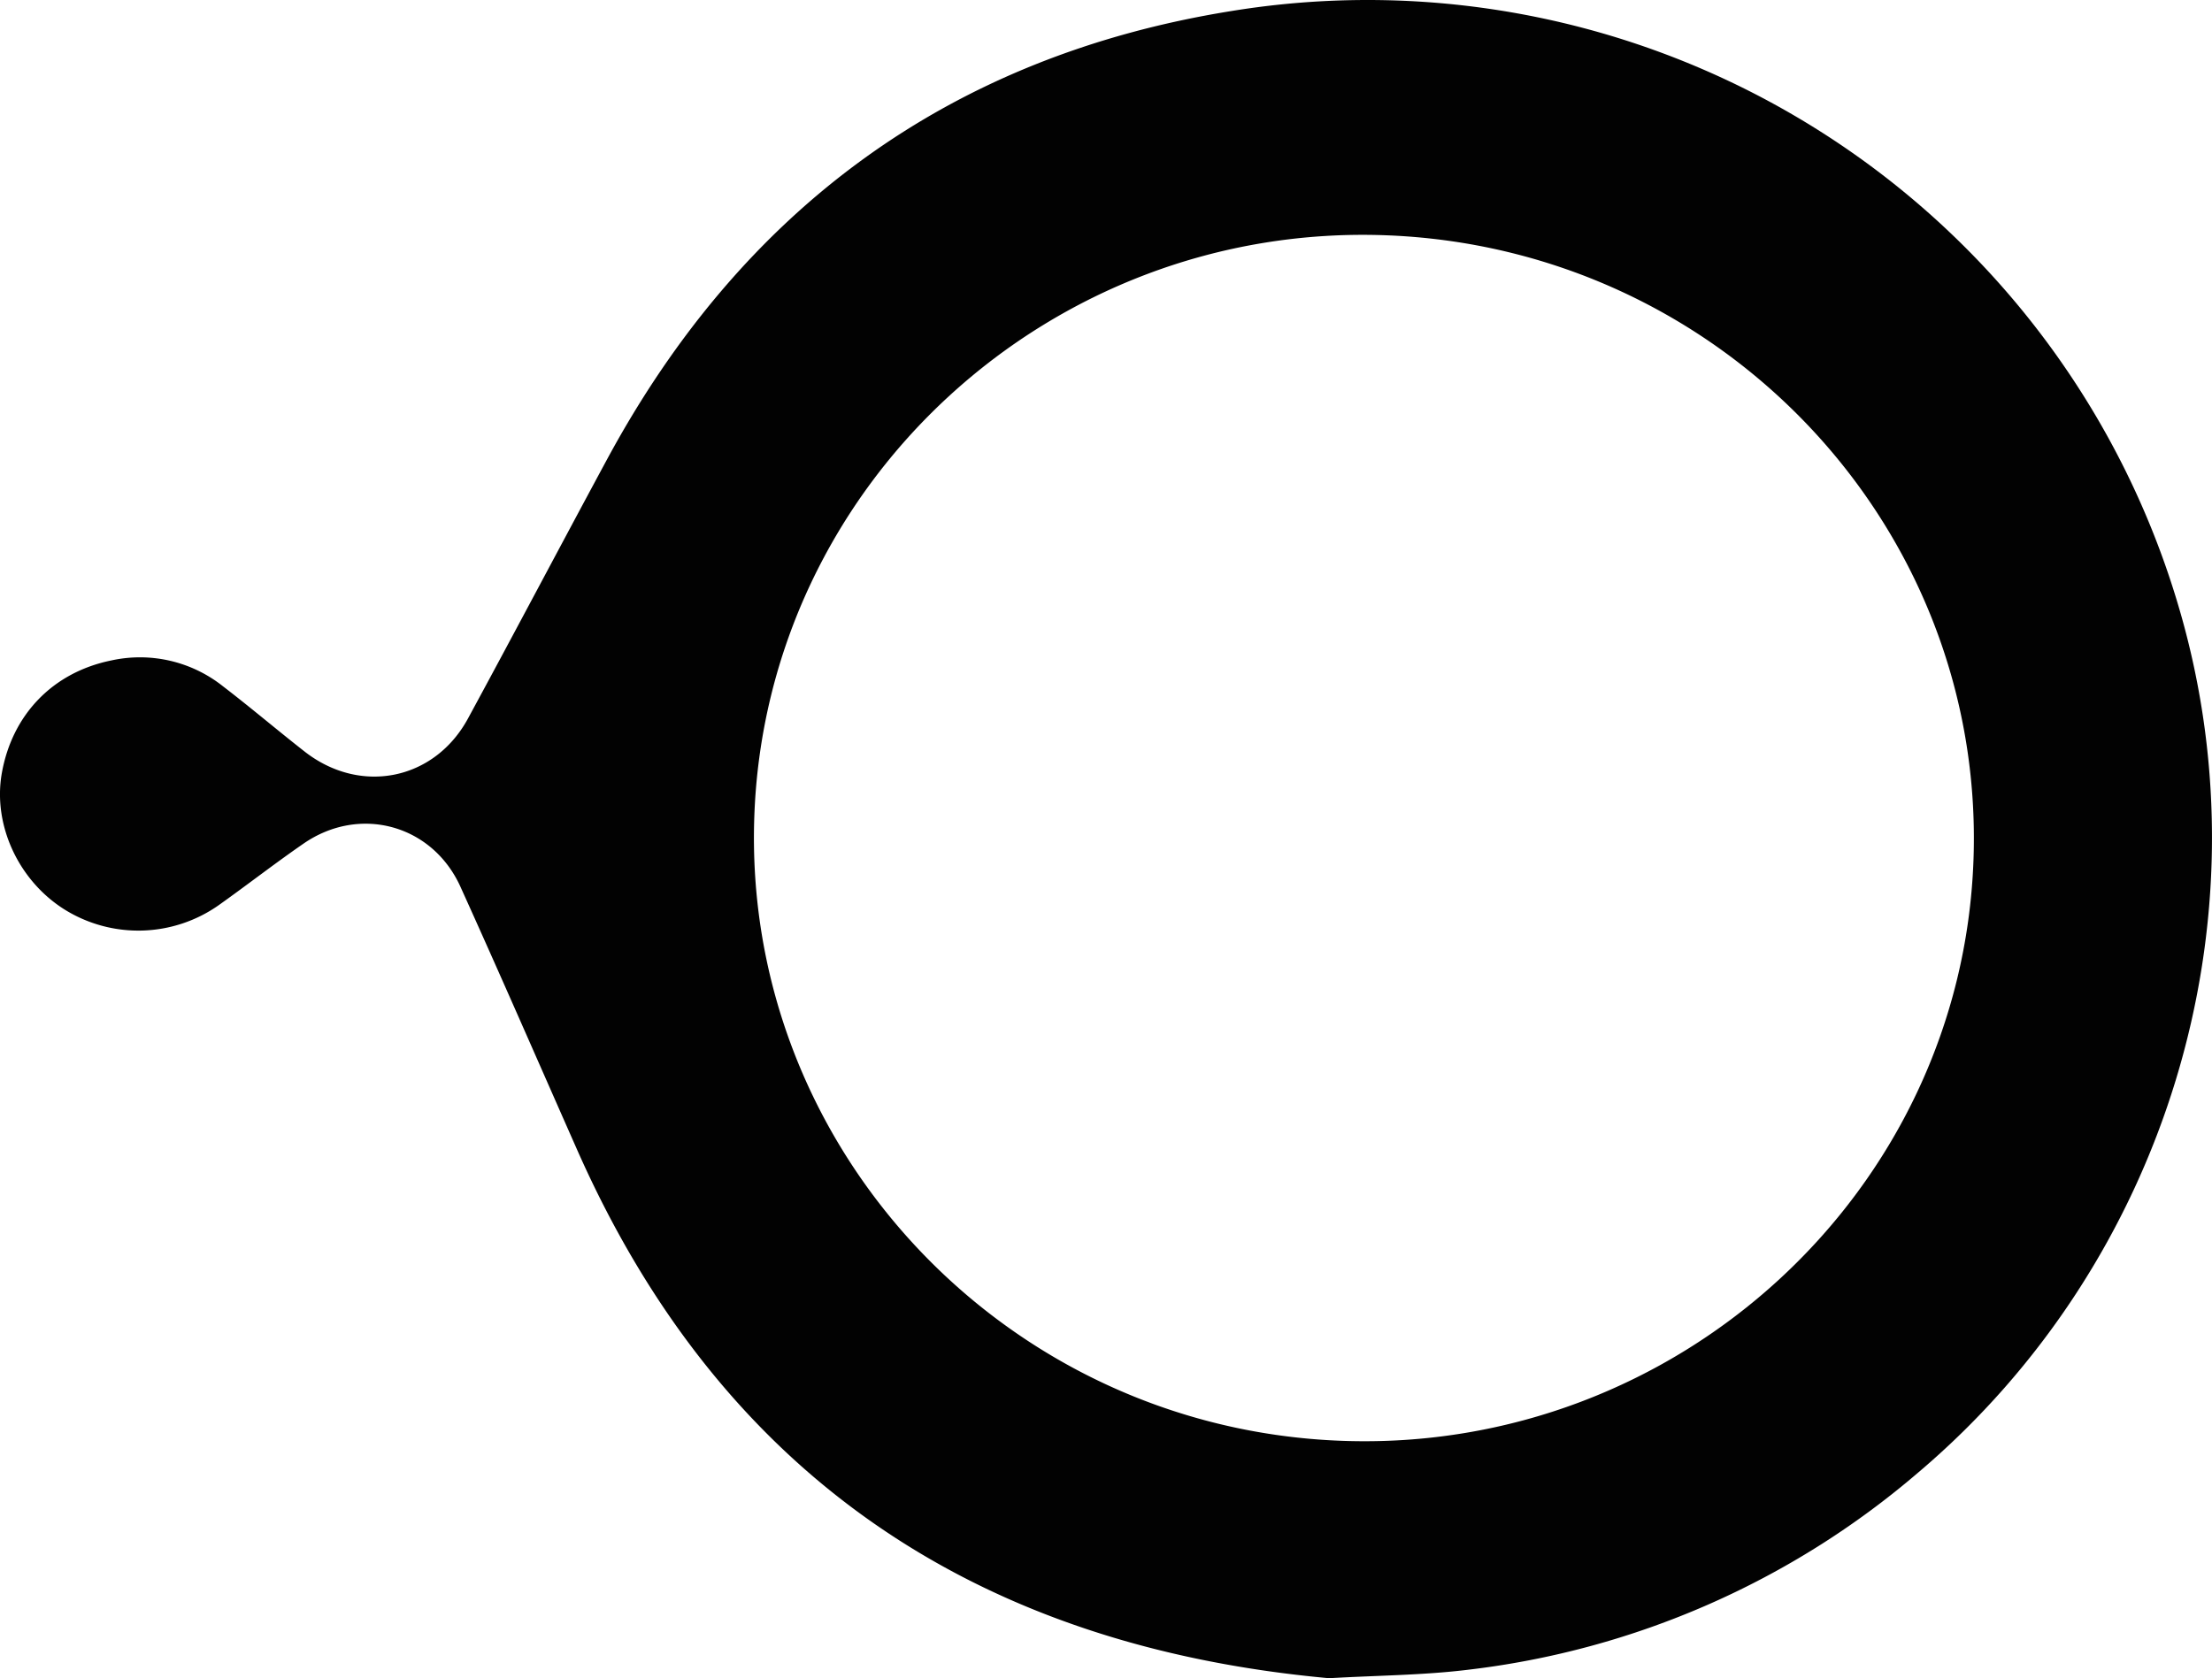<svg viewBox="0 -.02 490.16 371.98" xmlns="http://www.w3.org/2000/svg"><path d="m777.79 533.74c-77.45-7.06-134.42-44.33-166.64-117.19-8.59-19.42-17.07-38.9-25.83-58.24-6.25-13.79-22.34-18.15-34.77-9.56-6.35 4.38-12.44 9.13-18.73 13.6a30.94 30.94 0 0 1 -34.33.94c-10.17-6.44-15.81-18.76-13.8-30.14 2.3-13 11.3-22.36 24.26-25a29.56 29.56 0 0 1 24.79 5.76c6.12 4.69 12 9.7 18.07 14.45 12.34 9.64 28.74 6.37 36.19-7.36 10.35-19.07 20.47-38.27 30.78-57.37 30-55.56 76-89.4 138.35-99.42a187.36 187.36 0 0 1 210.29 133.25c19.81 68.86-3.13 144.09-58 190.63a186.58 186.58 0 0 1 -99.87 43.78c-9.87 1.21-19.85 1.24-30.76 1.87zm-127.35-191c-2.61 73.53 55.79 135.63 130.15 138.38s137.41-55.12 140.01-128.82-55.78-135.6-130.18-138.39-137.36 55.09-139.98 128.81z" fill="#020202" transform="translate(-483.29 -161.78)"/></svg>